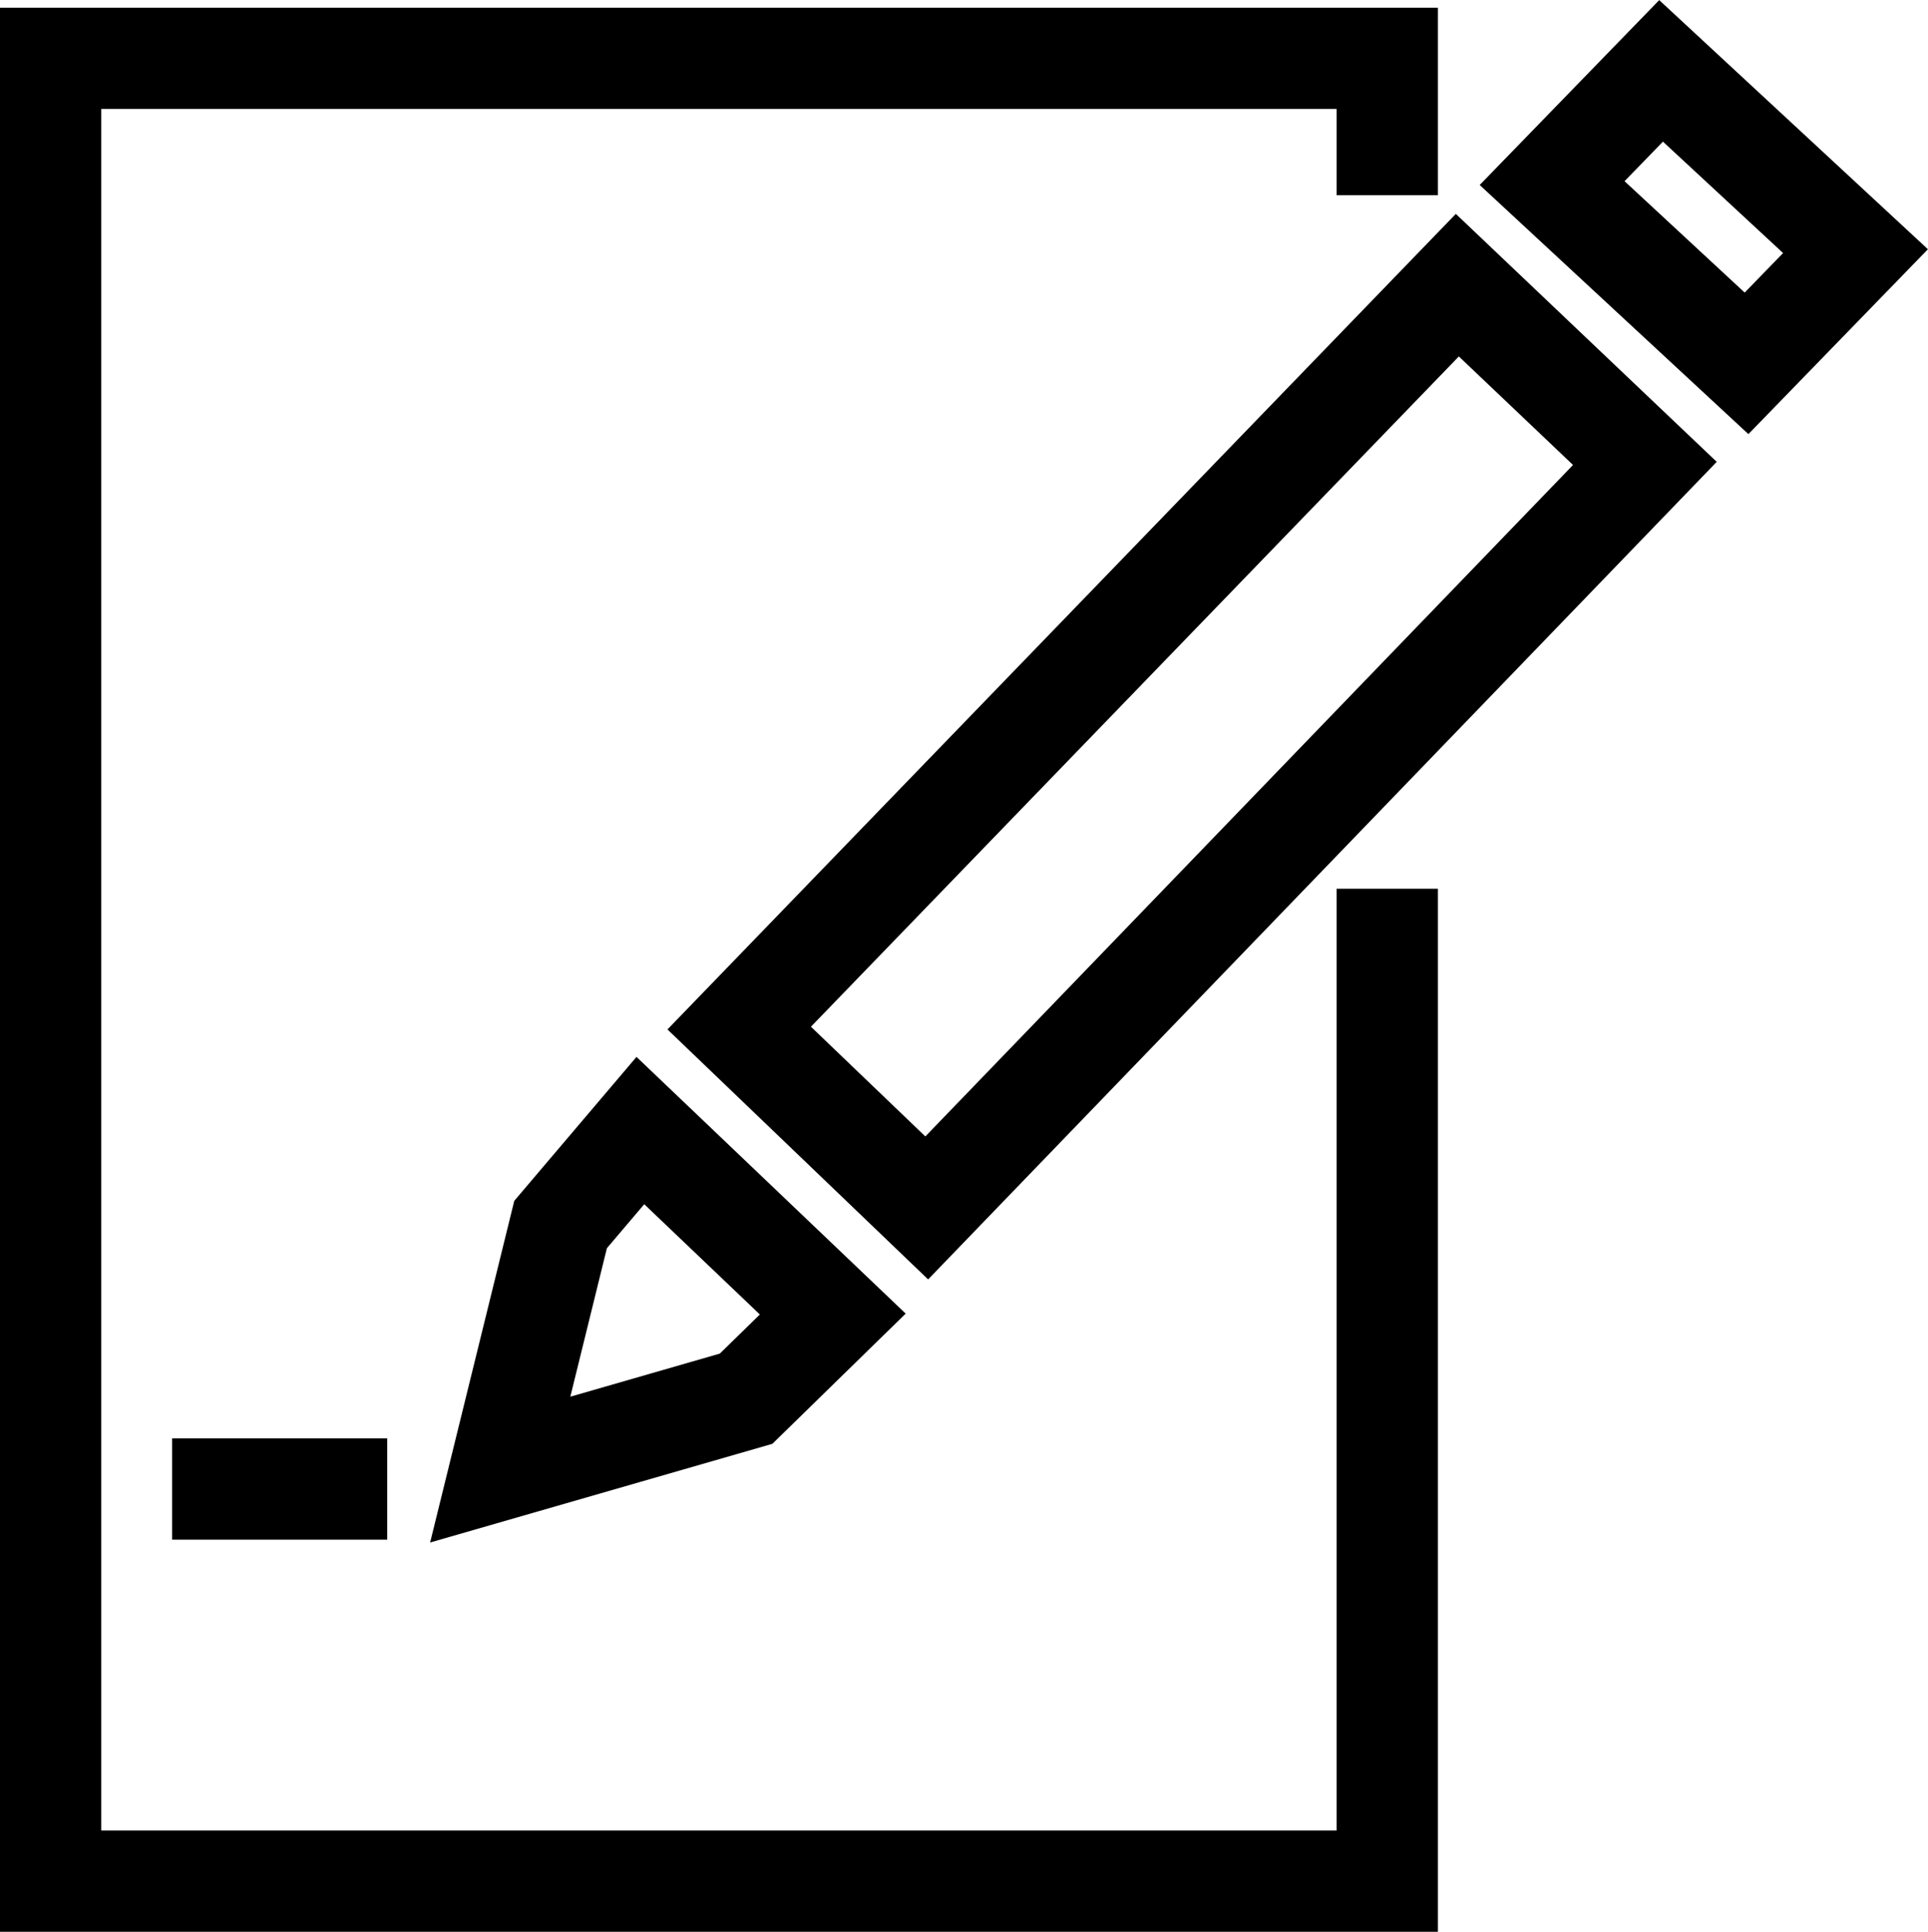 <?xml version="1.0" encoding="utf-8"?><svg id="Layer_1" data-name="Layer 1" xmlns="http://www.w3.org/2000/svg" viewBox="0 0 47.6 47.69"><defs><style>.cls-1{fill:none;stroke:#000;stroke-width:2.5px;}</style></defs><title>icon6</title><path class="cls-1" d="M35,22.5V47H2V2H35V5.38M5,37.32h5.31M39.07,5.08l4.8,4.45,2.69-2.77-4.8-4.45Z" transform="translate(-0.75 -0.56)"/><path class="cls-1" d="M19,25.94l4.63,4.44L41.36,12,36.73,7.6Zm-2.44,2.53L21.31,33l-2.14,2.09L13.1,36.84l1.49-6.05Z" transform="translate(-0.75 -0.56)"/></svg>